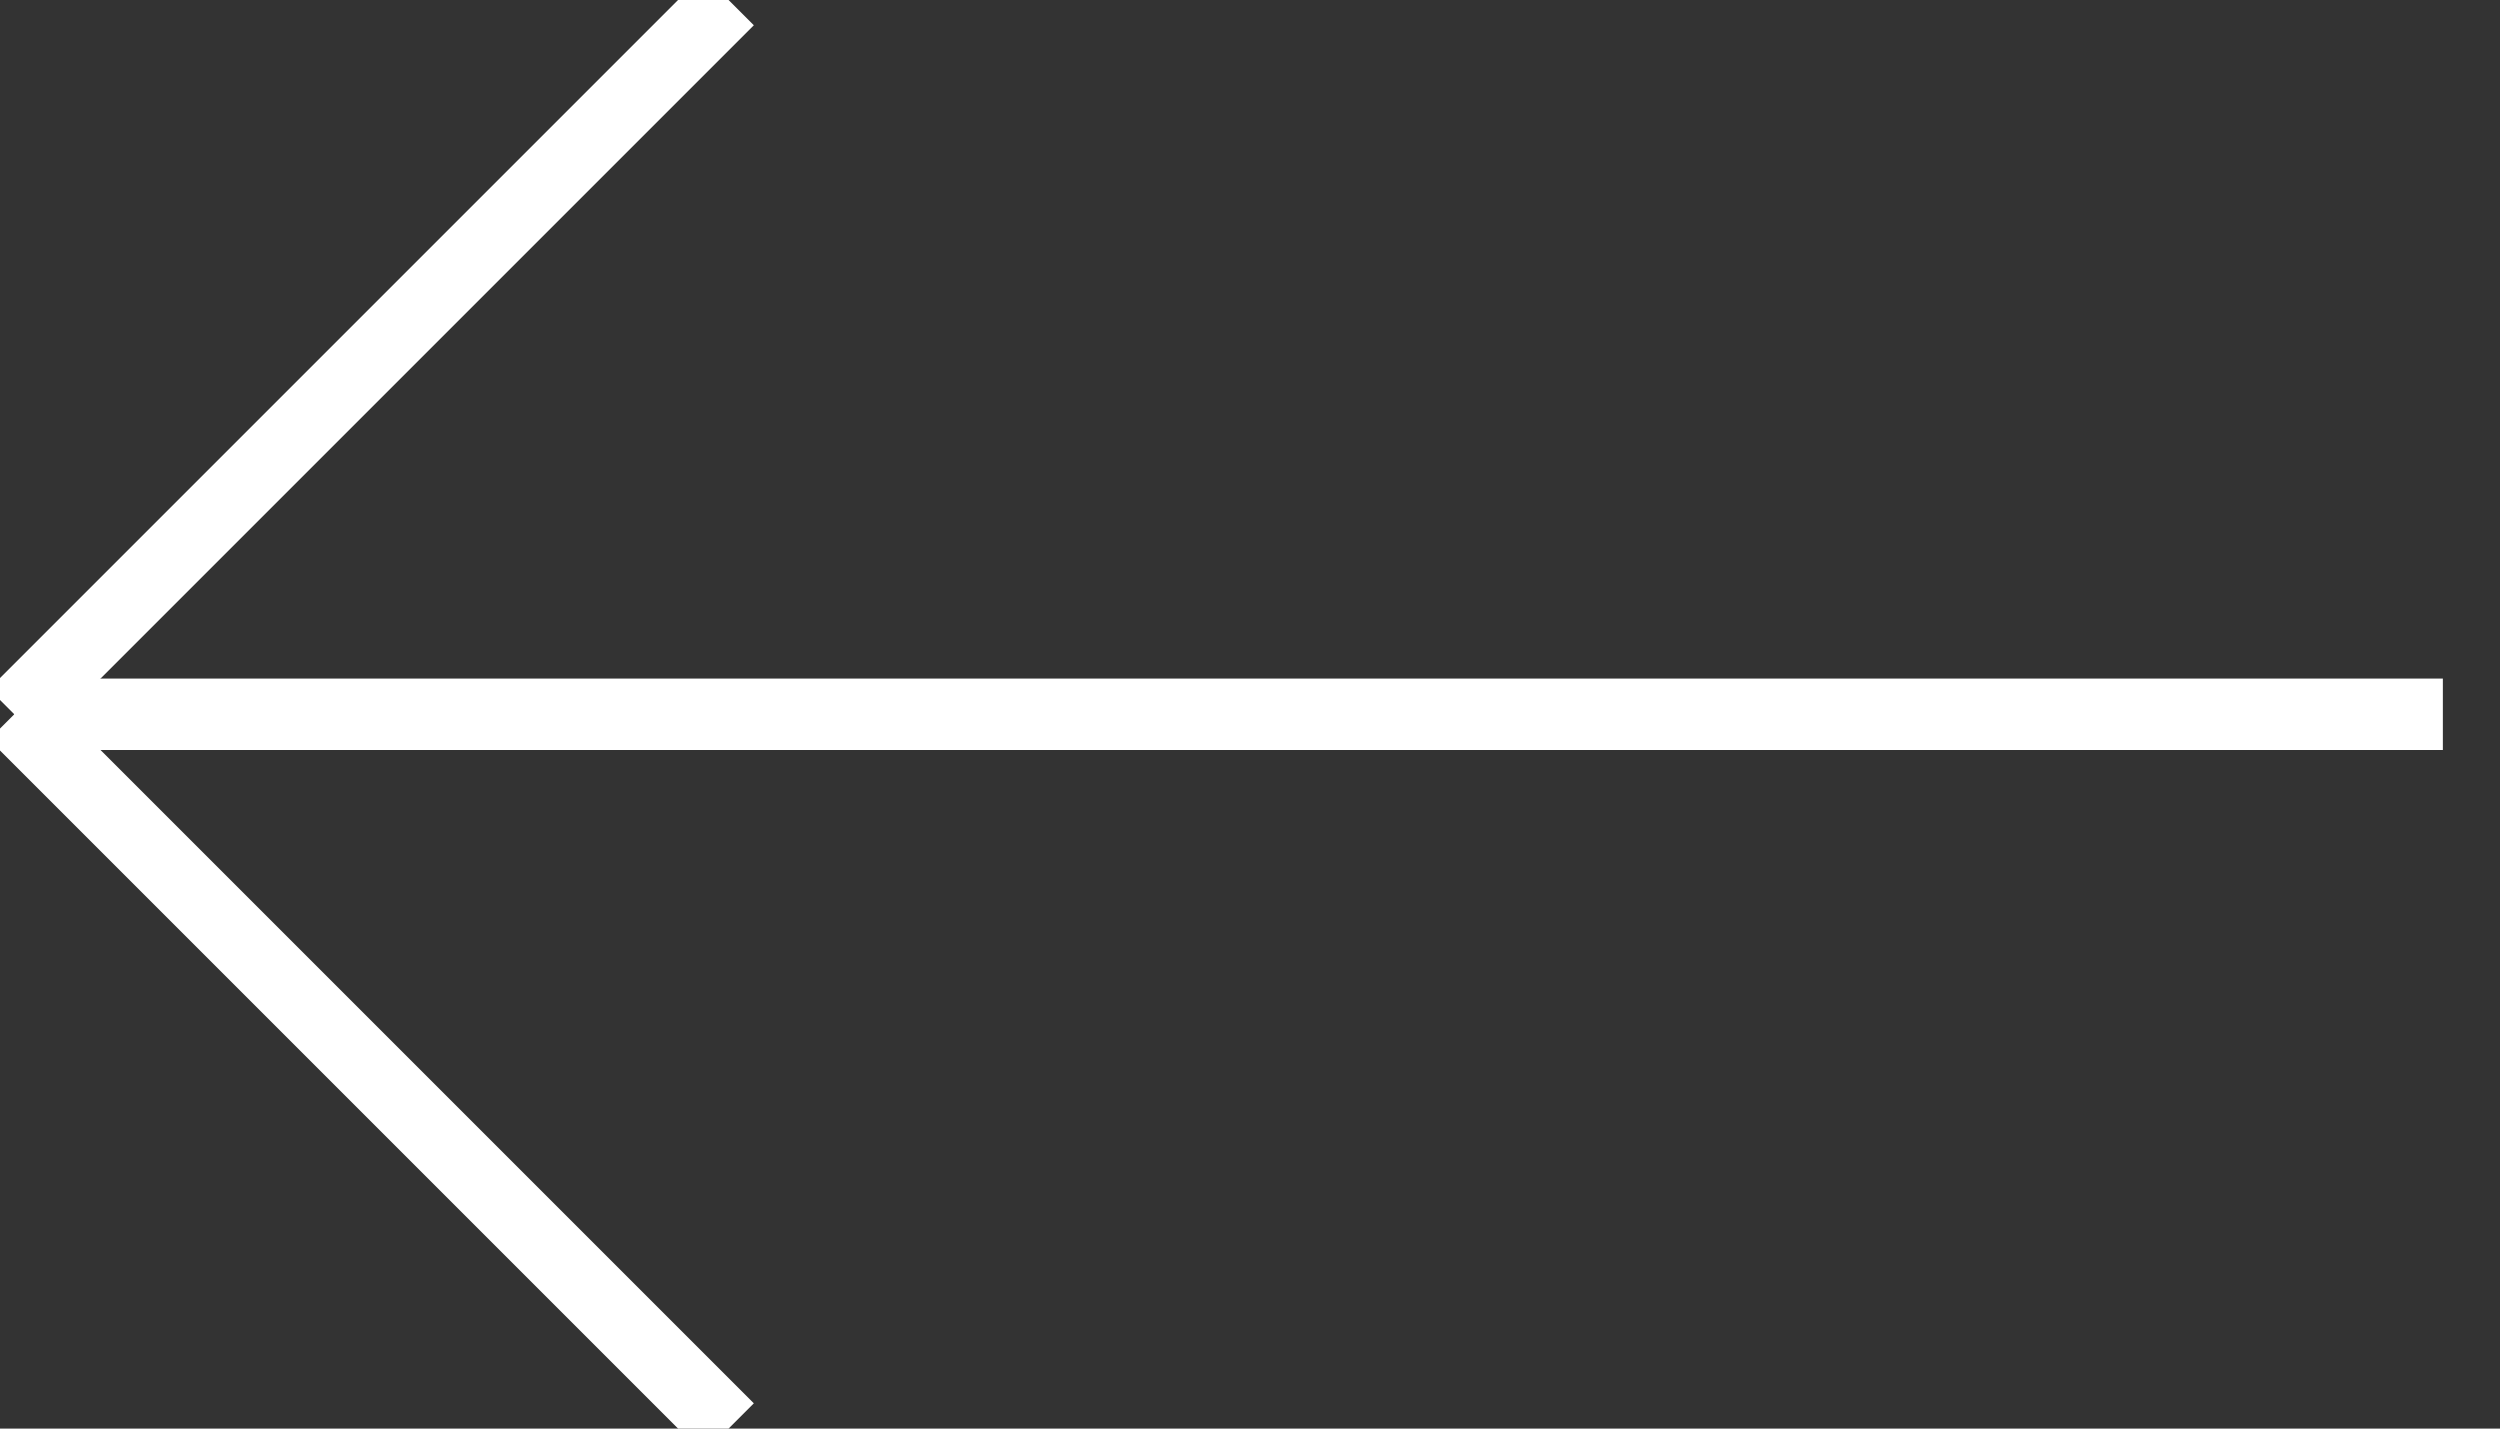 <?xml version="1.0" encoding="utf-8"?>
<!-- Generator: Adobe Illustrator 23.1.0, SVG Export Plug-In . SVG Version: 6.00 Build 0)  -->
<svg version="1.1" id="Livello_1" xmlns="http://www.w3.org/2000/svg" xmlns:xlink="http://www.w3.org/1999/xlink" x="0px" y="0px"
     viewBox="0 0 70 40" style="enable-background:new 0 0 70 40;" xml:space="preserve">
<rect x="0" y="0" width="70" height="40" fill="#333333" stroke="none"/>
<style type="text/css">
	.st0{fill:none;stroke:#FFFFFF;stroke-width:2;stroke-miterlimit:100;}
</style>
<g>
	<g>
		<path class="st0" d="M0.4,20h68"/>
	</g>
    <g>
		<path class="st0" d="M0.4,20l20-20"/>
	</g>
    <g>
		<path class="st0" d="M0.4,20l20,20"/>
	</g>
</g>
</svg>